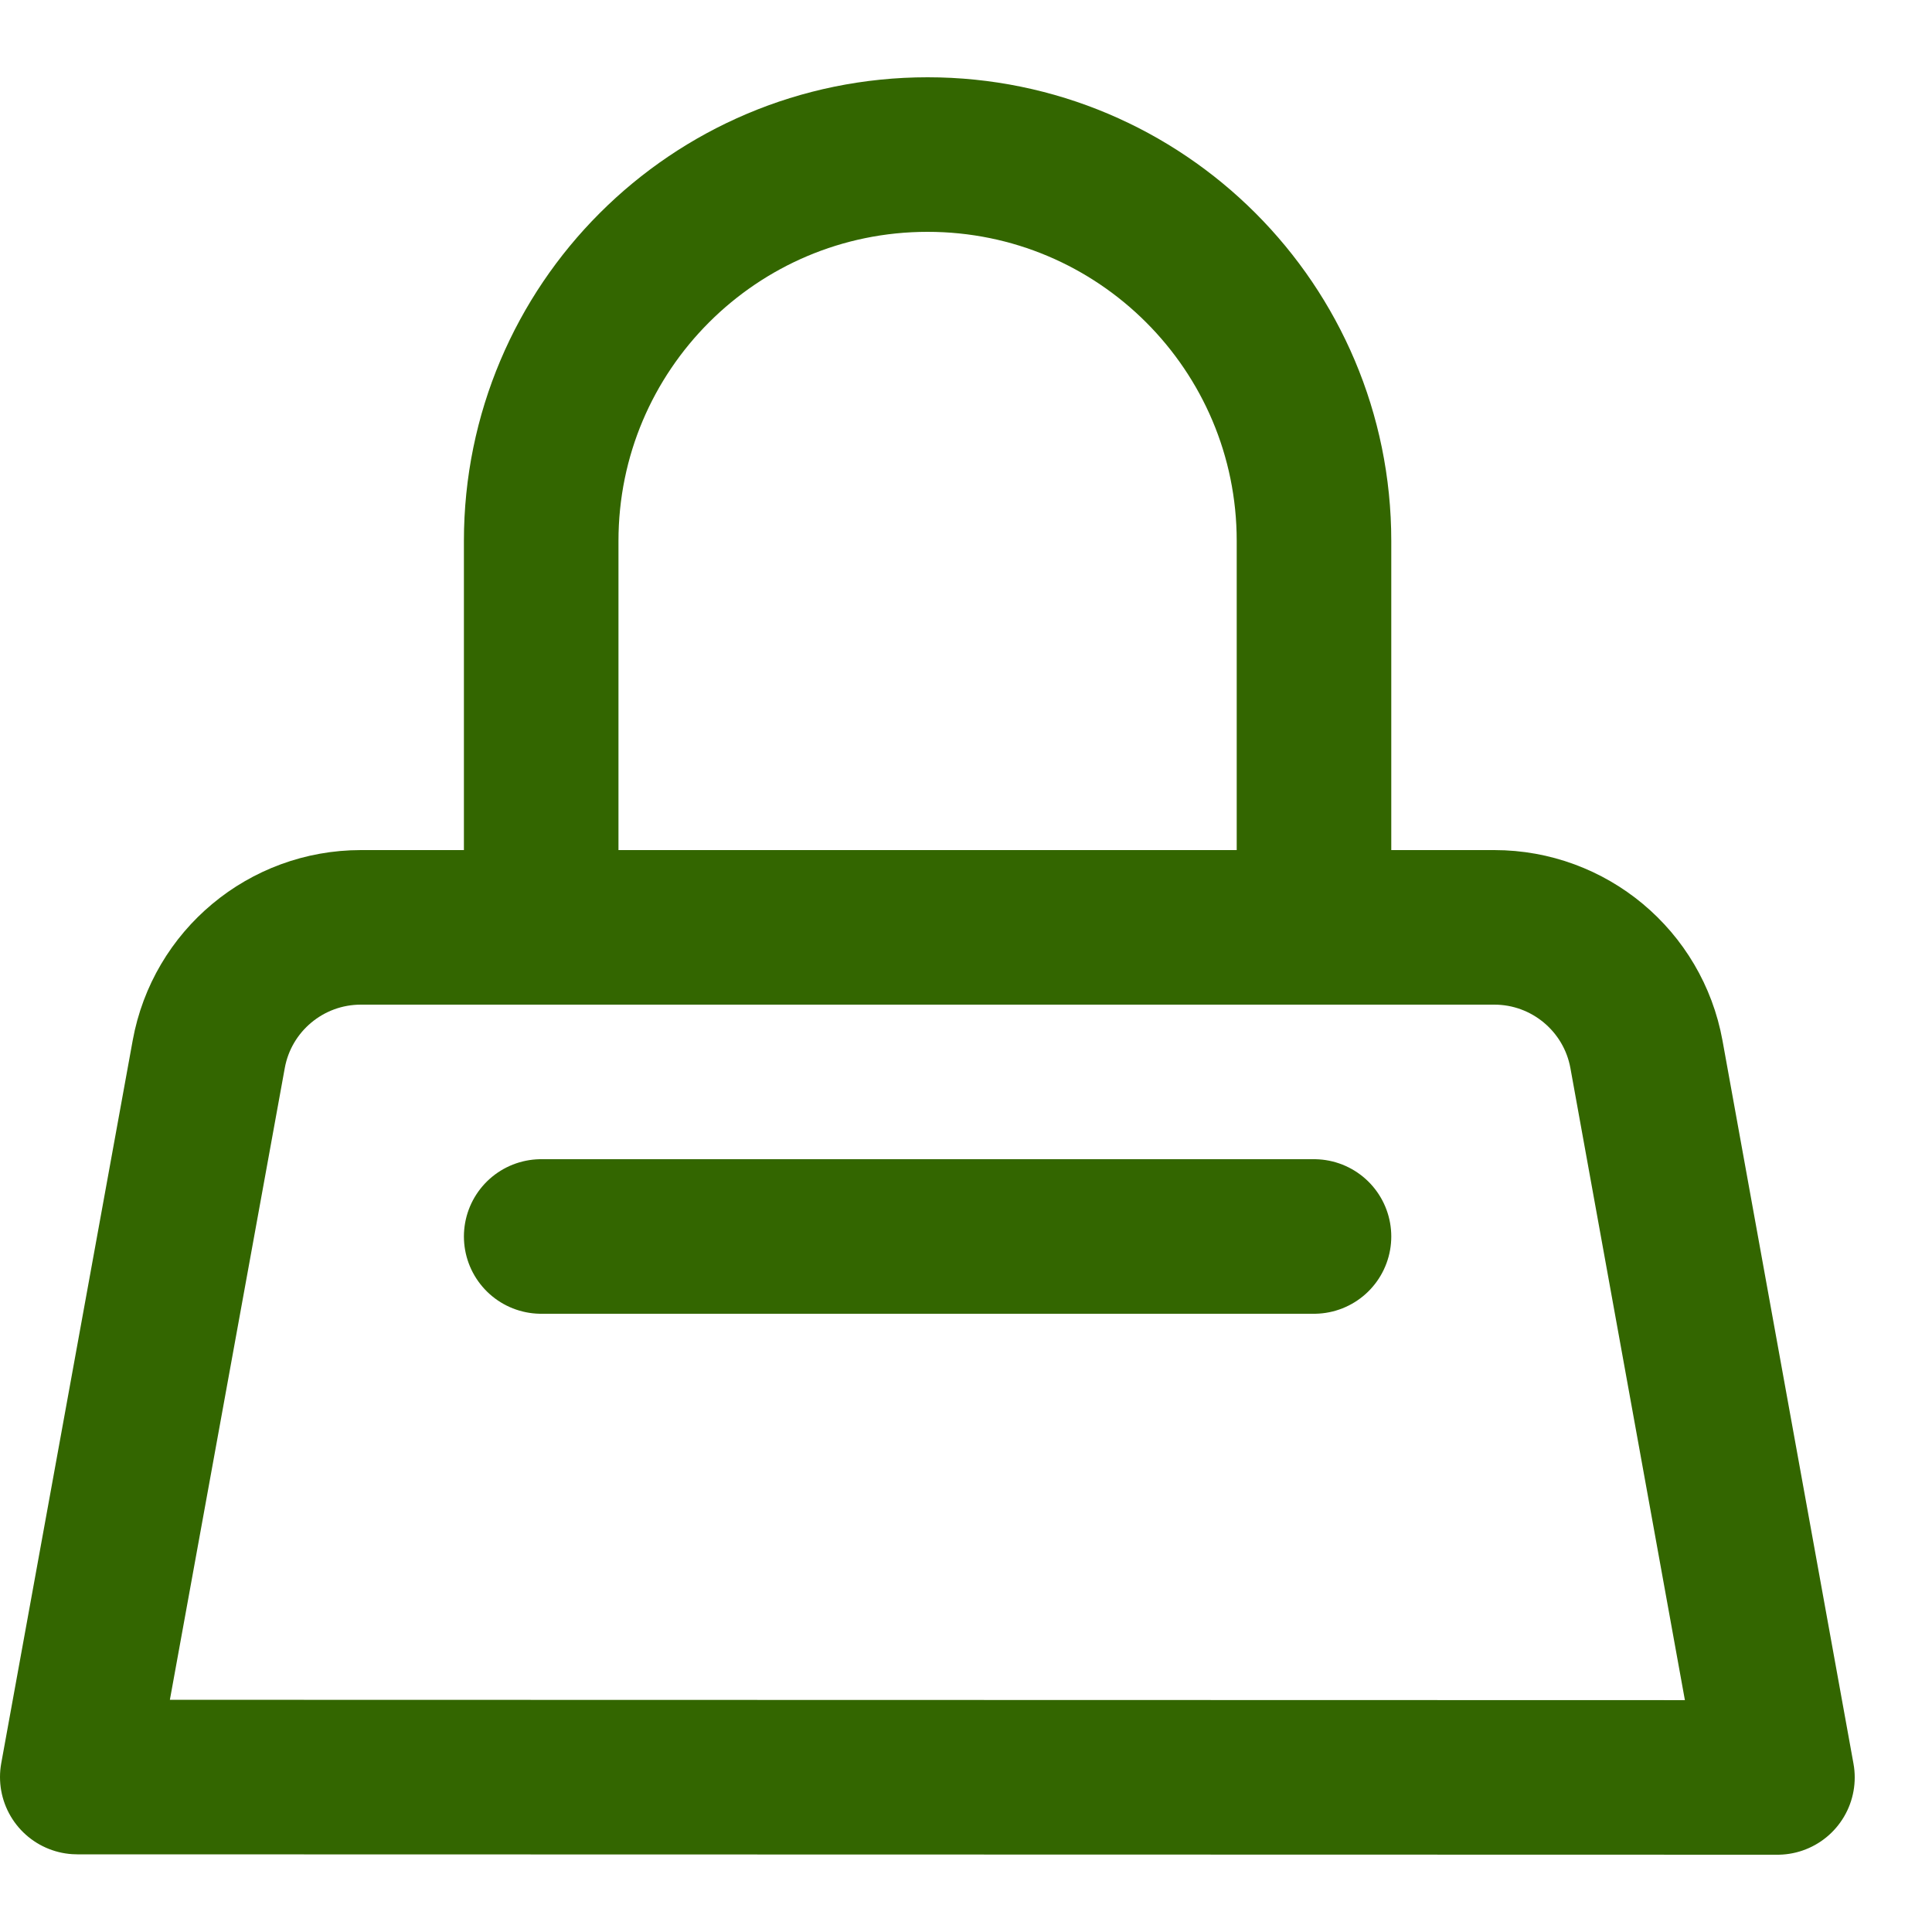 <svg enable-background="new 0 0 25 25" width="100" height="100" viewBox ="0 0 25 25" xmlns="http://www.w3.org/2000/svg"><title>purse</title><g style="fill:none;stroke:#336600;stroke-width:2;stroke-linecap:round;stroke-linejoin:round;stroke-miterlimit:10"><path d="m7.003 16h10"/><path d="m7.003 12v-5c0-2.761 2.239-5 5-5 2.761 0 5 2.239 5 5v5"/><path d="m1 22.995 1.701-9.353c.173-.951 1.002-1.642 1.969-1.642h14.666c.967 0 1.796.692 1.969 1.643l1.695 9.357z"/></g></svg>
